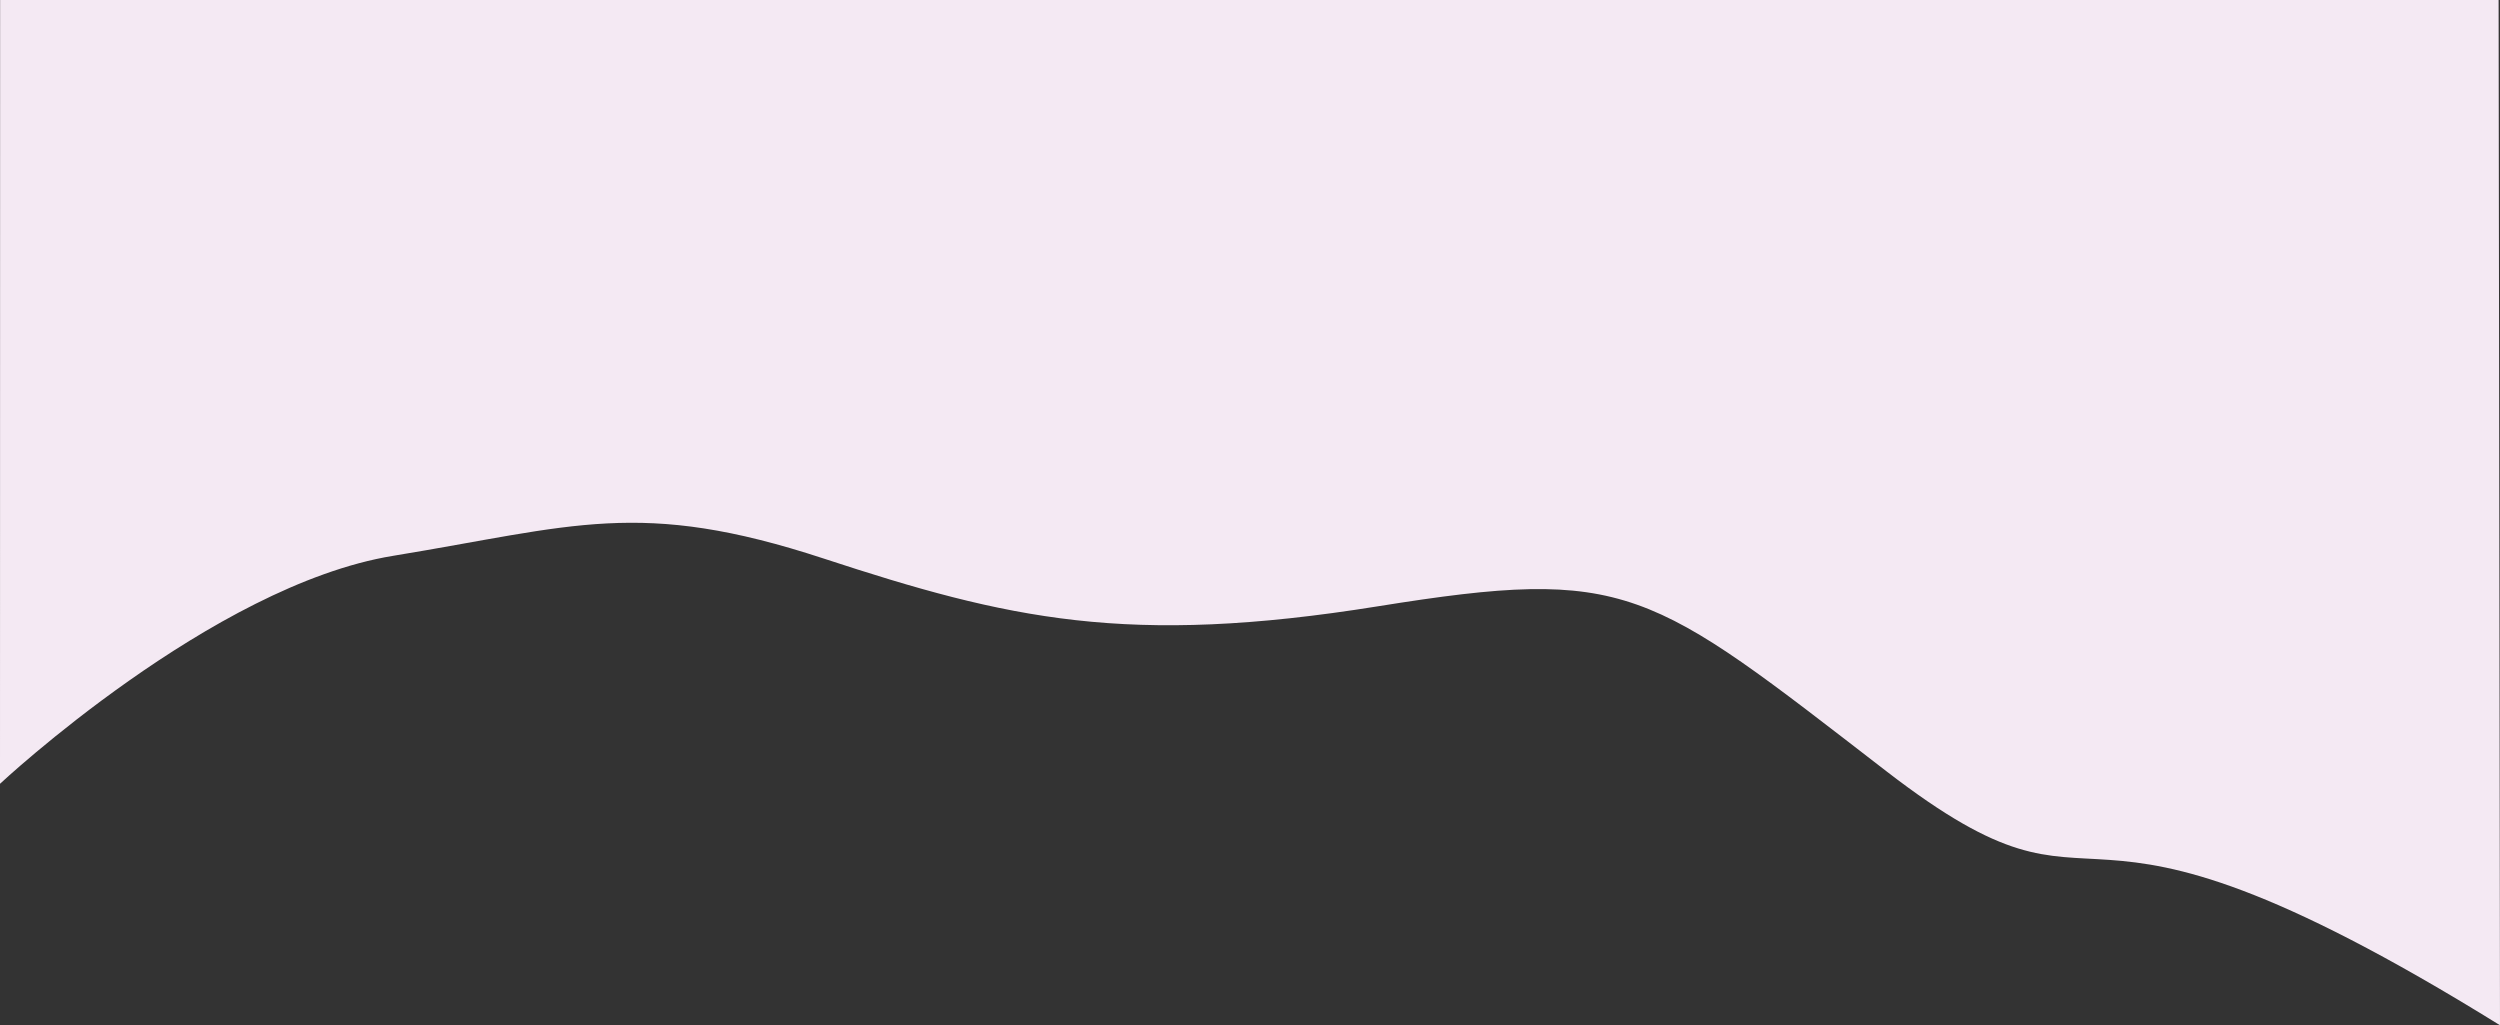 <?xml version="1.0" encoding="utf-8"?>
<!-- Generator: Adobe Illustrator 23.0.3, SVG Export Plug-In . SVG Version: 6.00 Build 0)  -->
<svg version="1.1" id="Layer_1" xmlns="http://www.w3.org/2000/svg" xmlns:xlink="http://www.w3.org/1999/xlink" x="0px" y="0px"
	 viewBox="0 0 2146.3 880.1" style="enable-background:new 0 0 2146.3 880.1;" xml:space="preserve">
<rect x="0" y="0" width="2146.3" height="880.1" fill="#333333" stroke="none"/>
<style type="text/css">
	.st0{fill:#F4E9F3;enable-background:new    ;}
</style>
<path class="st0" d="M0,672.9c0,0,182.2-170.3,337.4-195.7s211.5-49.6,369.7,2.3s260.6,75.6,476,41s231.6-16.4,436.5,141.7
	s129.7-28,526.7,218L2145.1,0H0.1L0,672.9z"/>
</svg>
